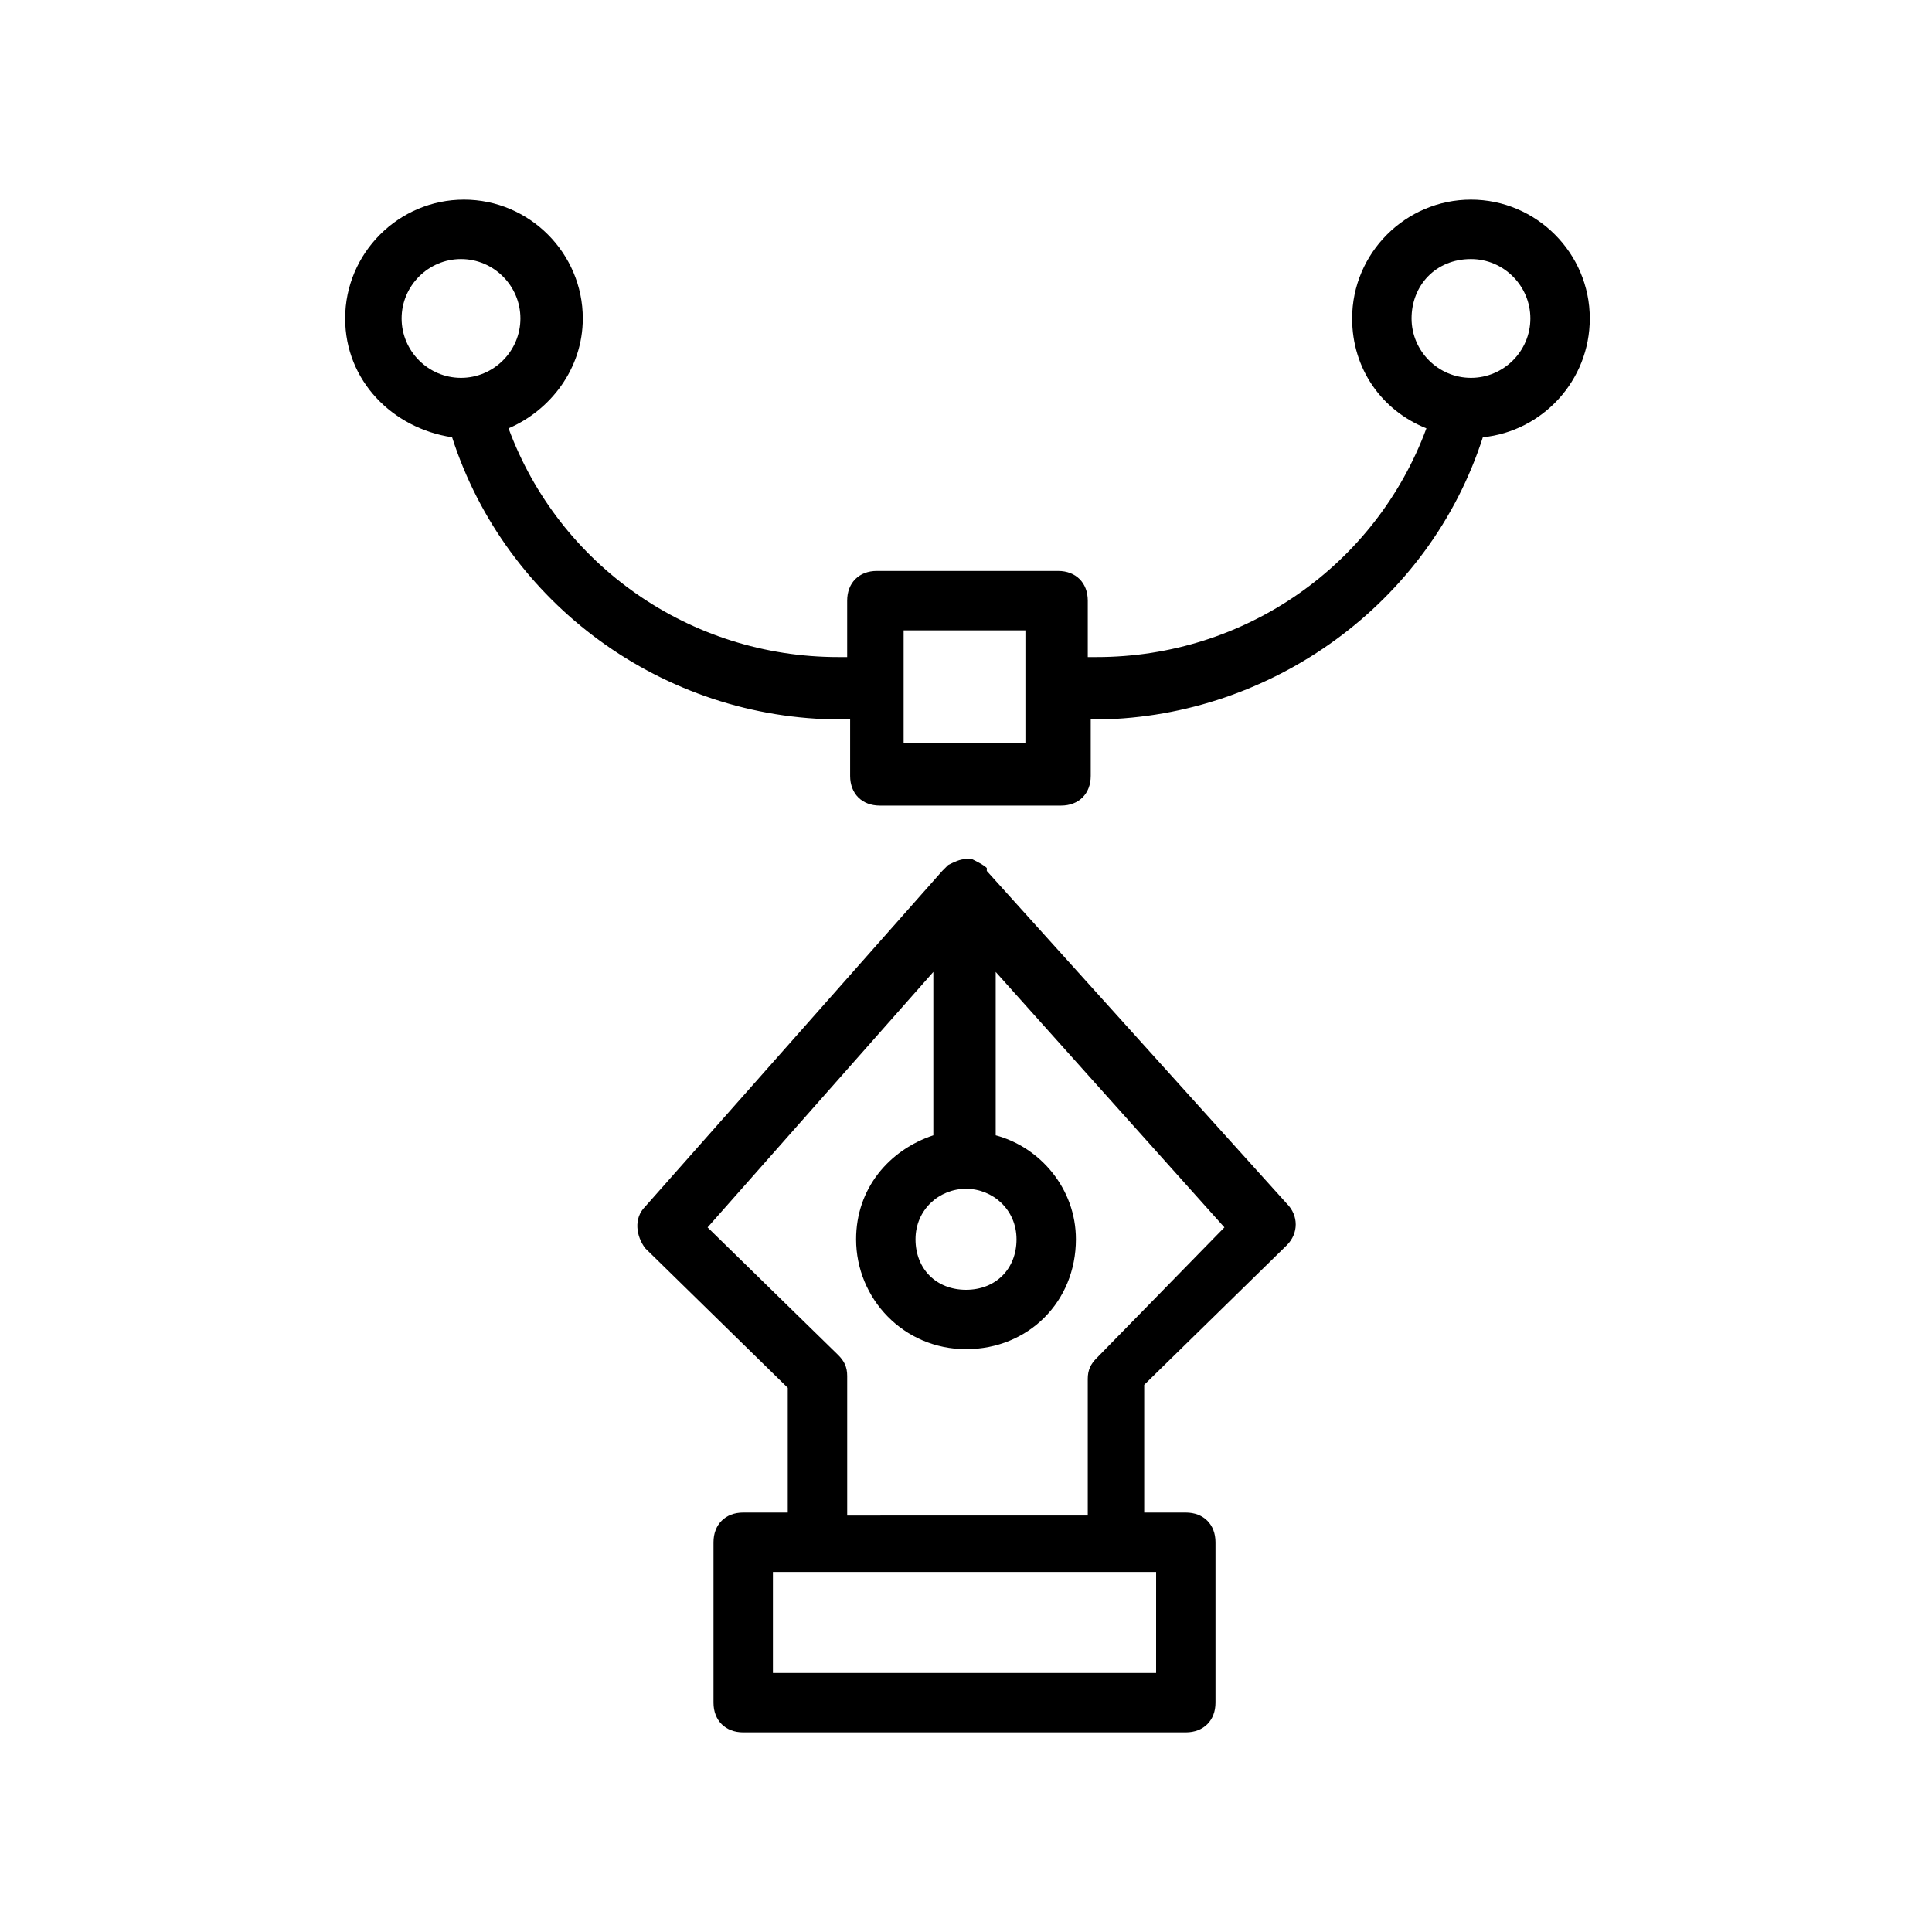 <?xml version="1.0" encoding="UTF-8"?>
<!-- Uploaded to: ICON Repo, www.svgrepo.com, Generator: ICON Repo Mixer Tools -->
<svg fill="#000000" width="800px" height="800px" version="1.1" viewBox="144 144 512 512" xmlns="http://www.w3.org/2000/svg">
 <g>
  <path d="m485.02 474c3.148-3.148 3.148-7.871 0-11.02l-79.508-88.168v-0.789c-0.789-0.789-2.363-1.574-3.938-2.363h-1.574c-1.574 0-3.148 0.789-4.723 1.574l-1.578 1.578-78.719 88.953c-3.148 3.148-2.363 7.871 0 11.02l37.785 37v33.062h-11.809c-4.723 0-7.871 3.148-7.871 7.871v42.508c0 4.723 3.148 7.871 7.871 7.871h117.29c4.723 0 7.871-3.148 7.871-7.871v-42.508c0-4.723-3.148-7.871-7.871-7.871h-11.02v-33.852zm-85.016-14.957c7.086 0 13.383 5.512 13.383 13.383s-5.512 13.383-13.383 13.383-13.383-5.512-13.383-13.383 6.297-13.383 13.383-13.383zm51.168 128.31h-102.34v-26.766h11.02 0.789 89.742l-0.004 26.766zm-82.656-42.508v-36.211c0-2.363-0.789-3.938-2.363-5.512l-34.637-33.852 59.828-67.699v43.297c-11.809 3.938-20.469 14.168-20.469 27.551 0 15.742 12.594 29.125 29.125 29.125s29.125-12.594 29.125-29.125c0-13.383-9.445-24.402-21.254-27.551v-43.297l60.613 67.699-33.852 34.637c-1.574 1.574-2.363 3.148-2.363 5.512v36.211h-32.273l-31.48 0.004z"/>
  <path d="m536.97 259.88c15.742-1.574 28.34-14.957 28.34-31.488 0-17.32-14.168-31.488-31.488-31.488-17.32 0-31.488 14.168-31.488 31.488 0 13.383 7.871 24.402 19.68 29.125-13.383 36.211-48.02 60.613-87.379 60.613h-2.363v-14.957c0-4.723-3.148-7.871-7.871-7.871h-48.02c-4.723 0-7.871 3.148-7.871 7.871v14.957h-2.363c-39.359 0-73.996-24.402-87.379-60.613 11.02-4.723 19.68-15.742 19.68-29.125 0-17.32-14.168-31.488-31.488-31.488-17.32 0-31.488 14.168-31.488 31.488 0 16.531 12.594 29.125 28.34 31.488 14.168 44.082 55.891 74.785 103.12 74.785h2.363v14.957c0 4.723 3.148 7.871 7.871 7.871h48.02c4.723 0 7.871-3.148 7.871-7.871v-14.957h2.363c45.656-0.785 87.375-30.699 101.55-74.785zm-3.148-47.23c8.66 0 15.742 7.086 15.742 15.742 0 8.66-7.086 15.742-15.742 15.742-8.66 0-15.742-7.086-15.742-15.742-0.004-8.656 6.293-15.742 15.742-15.742zm-283.39 15.742c0-8.66 7.086-15.742 15.742-15.742 8.66 0 15.742 7.086 15.742 15.742 0 8.66-7.086 15.742-15.742 15.742-8.656 0.004-15.742-7.082-15.742-15.742zm133.04 112.57v-29.914h32.273v29.914z"/>
 </g>
</svg>